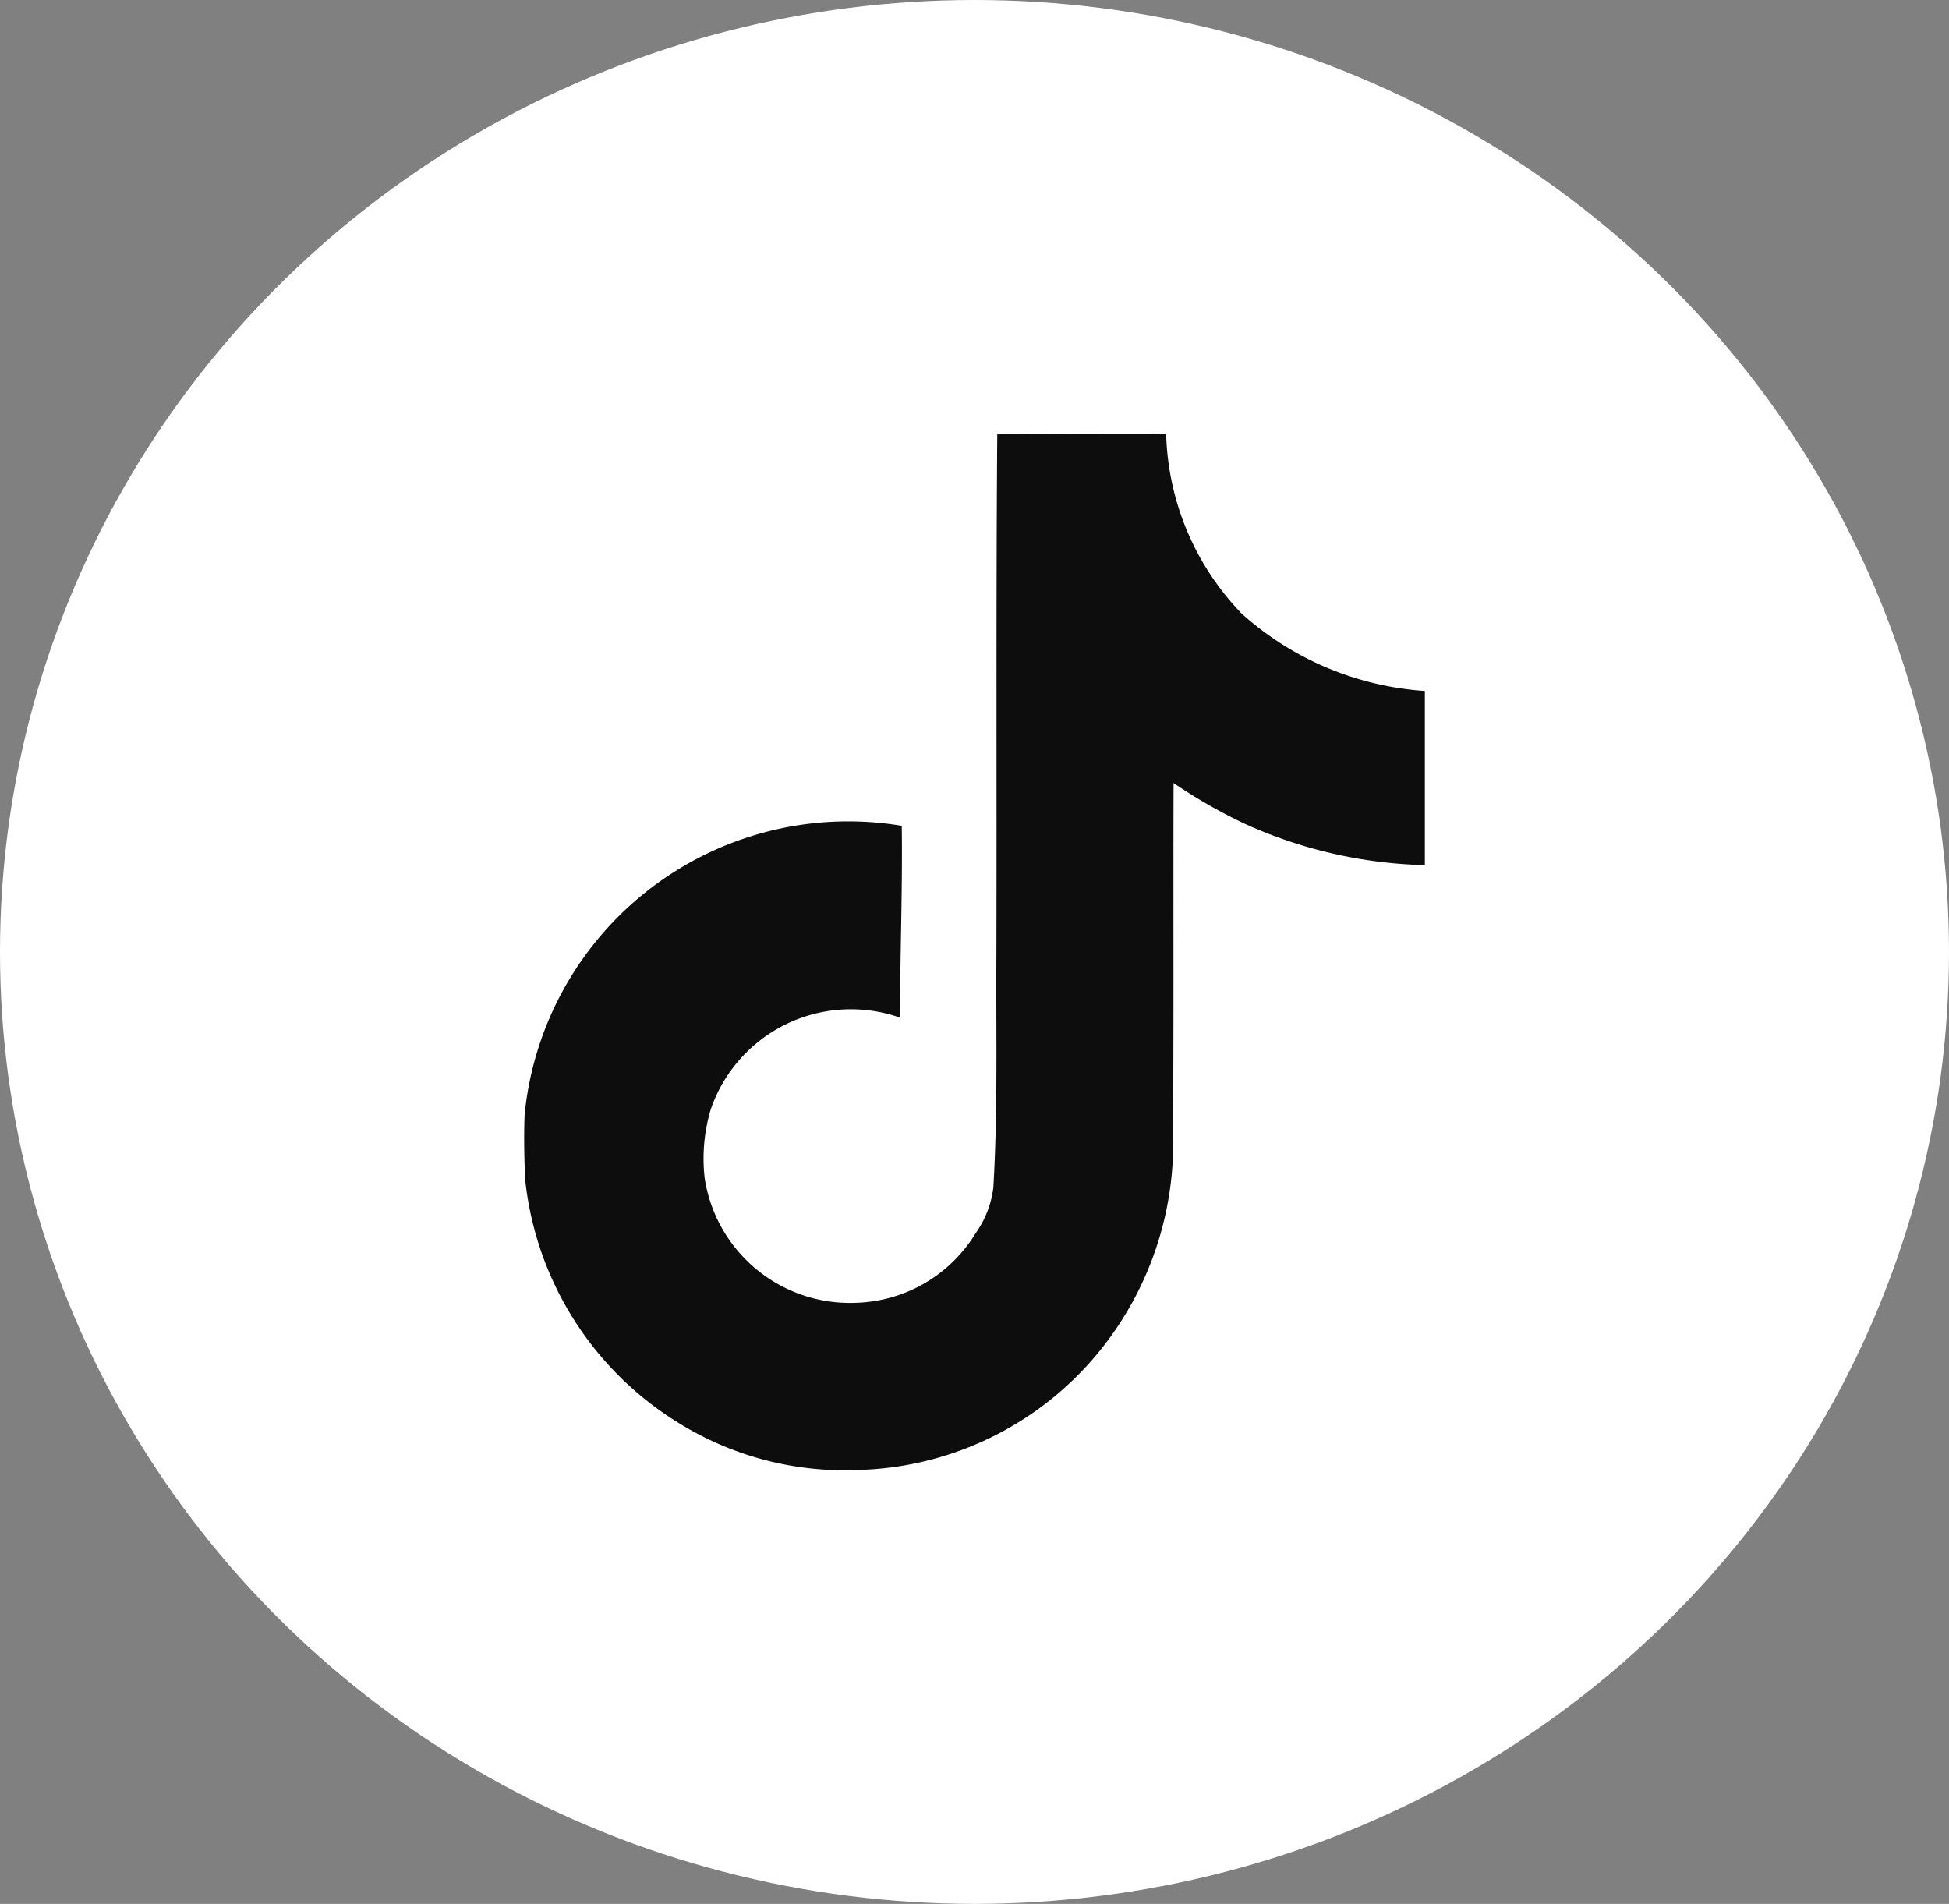 <svg xmlns="http://www.w3.org/2000/svg" width="43" height="42" viewBox="0 0 43 42">
  <rect x="0" y="0" width="43" height="42" fill="#808080" stroke="none"/>
  <g id="Group_112" data-name="Group 112" transform="translate(-989.668 -846.794)">
    <ellipse id="Ellipse_6" data-name="Ellipse 6" cx="21.5" cy="21" rx="21.5" ry="21" transform="translate(989.668 846.794)" fill="#fff"/>
    <path id="Icon_simple-tiktok" data-name="Icon simple-tiktok" d="M12.806.019C14.055,0,15.294.01,16.533,0A5.937,5.937,0,0,0,18.2,3.974a6.722,6.722,0,0,0,4.041,1.706V9.522a10.2,10.2,0,0,1-4-.925,11.776,11.776,0,0,1-1.544-.886c-.01,2.783.01,5.566-.019,8.34a7.28,7.28,0,0,1-1.287,3.755,7.1,7.1,0,0,1-5.633,3.059,6.95,6.95,0,0,1-3.889-.982,7.187,7.187,0,0,1-3.479-5.442c-.019-.477-.029-.953-.01-1.42A7.175,7.175,0,0,1,10.7,8.654c.019,1.411-.038,2.821-.038,4.232a3.27,3.27,0,0,0-4.175,2.021,3.781,3.781,0,0,0-.133,1.535,3.244,3.244,0,0,0,3.336,2.735,3.2,3.2,0,0,0,2.64-1.535,2.2,2.2,0,0,0,.391-1.01c.1-1.706.057-3.4.067-5.109.01-3.841-.01-7.673.019-11.5Z" transform="translate(998.863 856.357)" fill="#0d0d0d"/>
  </g>
</svg>
